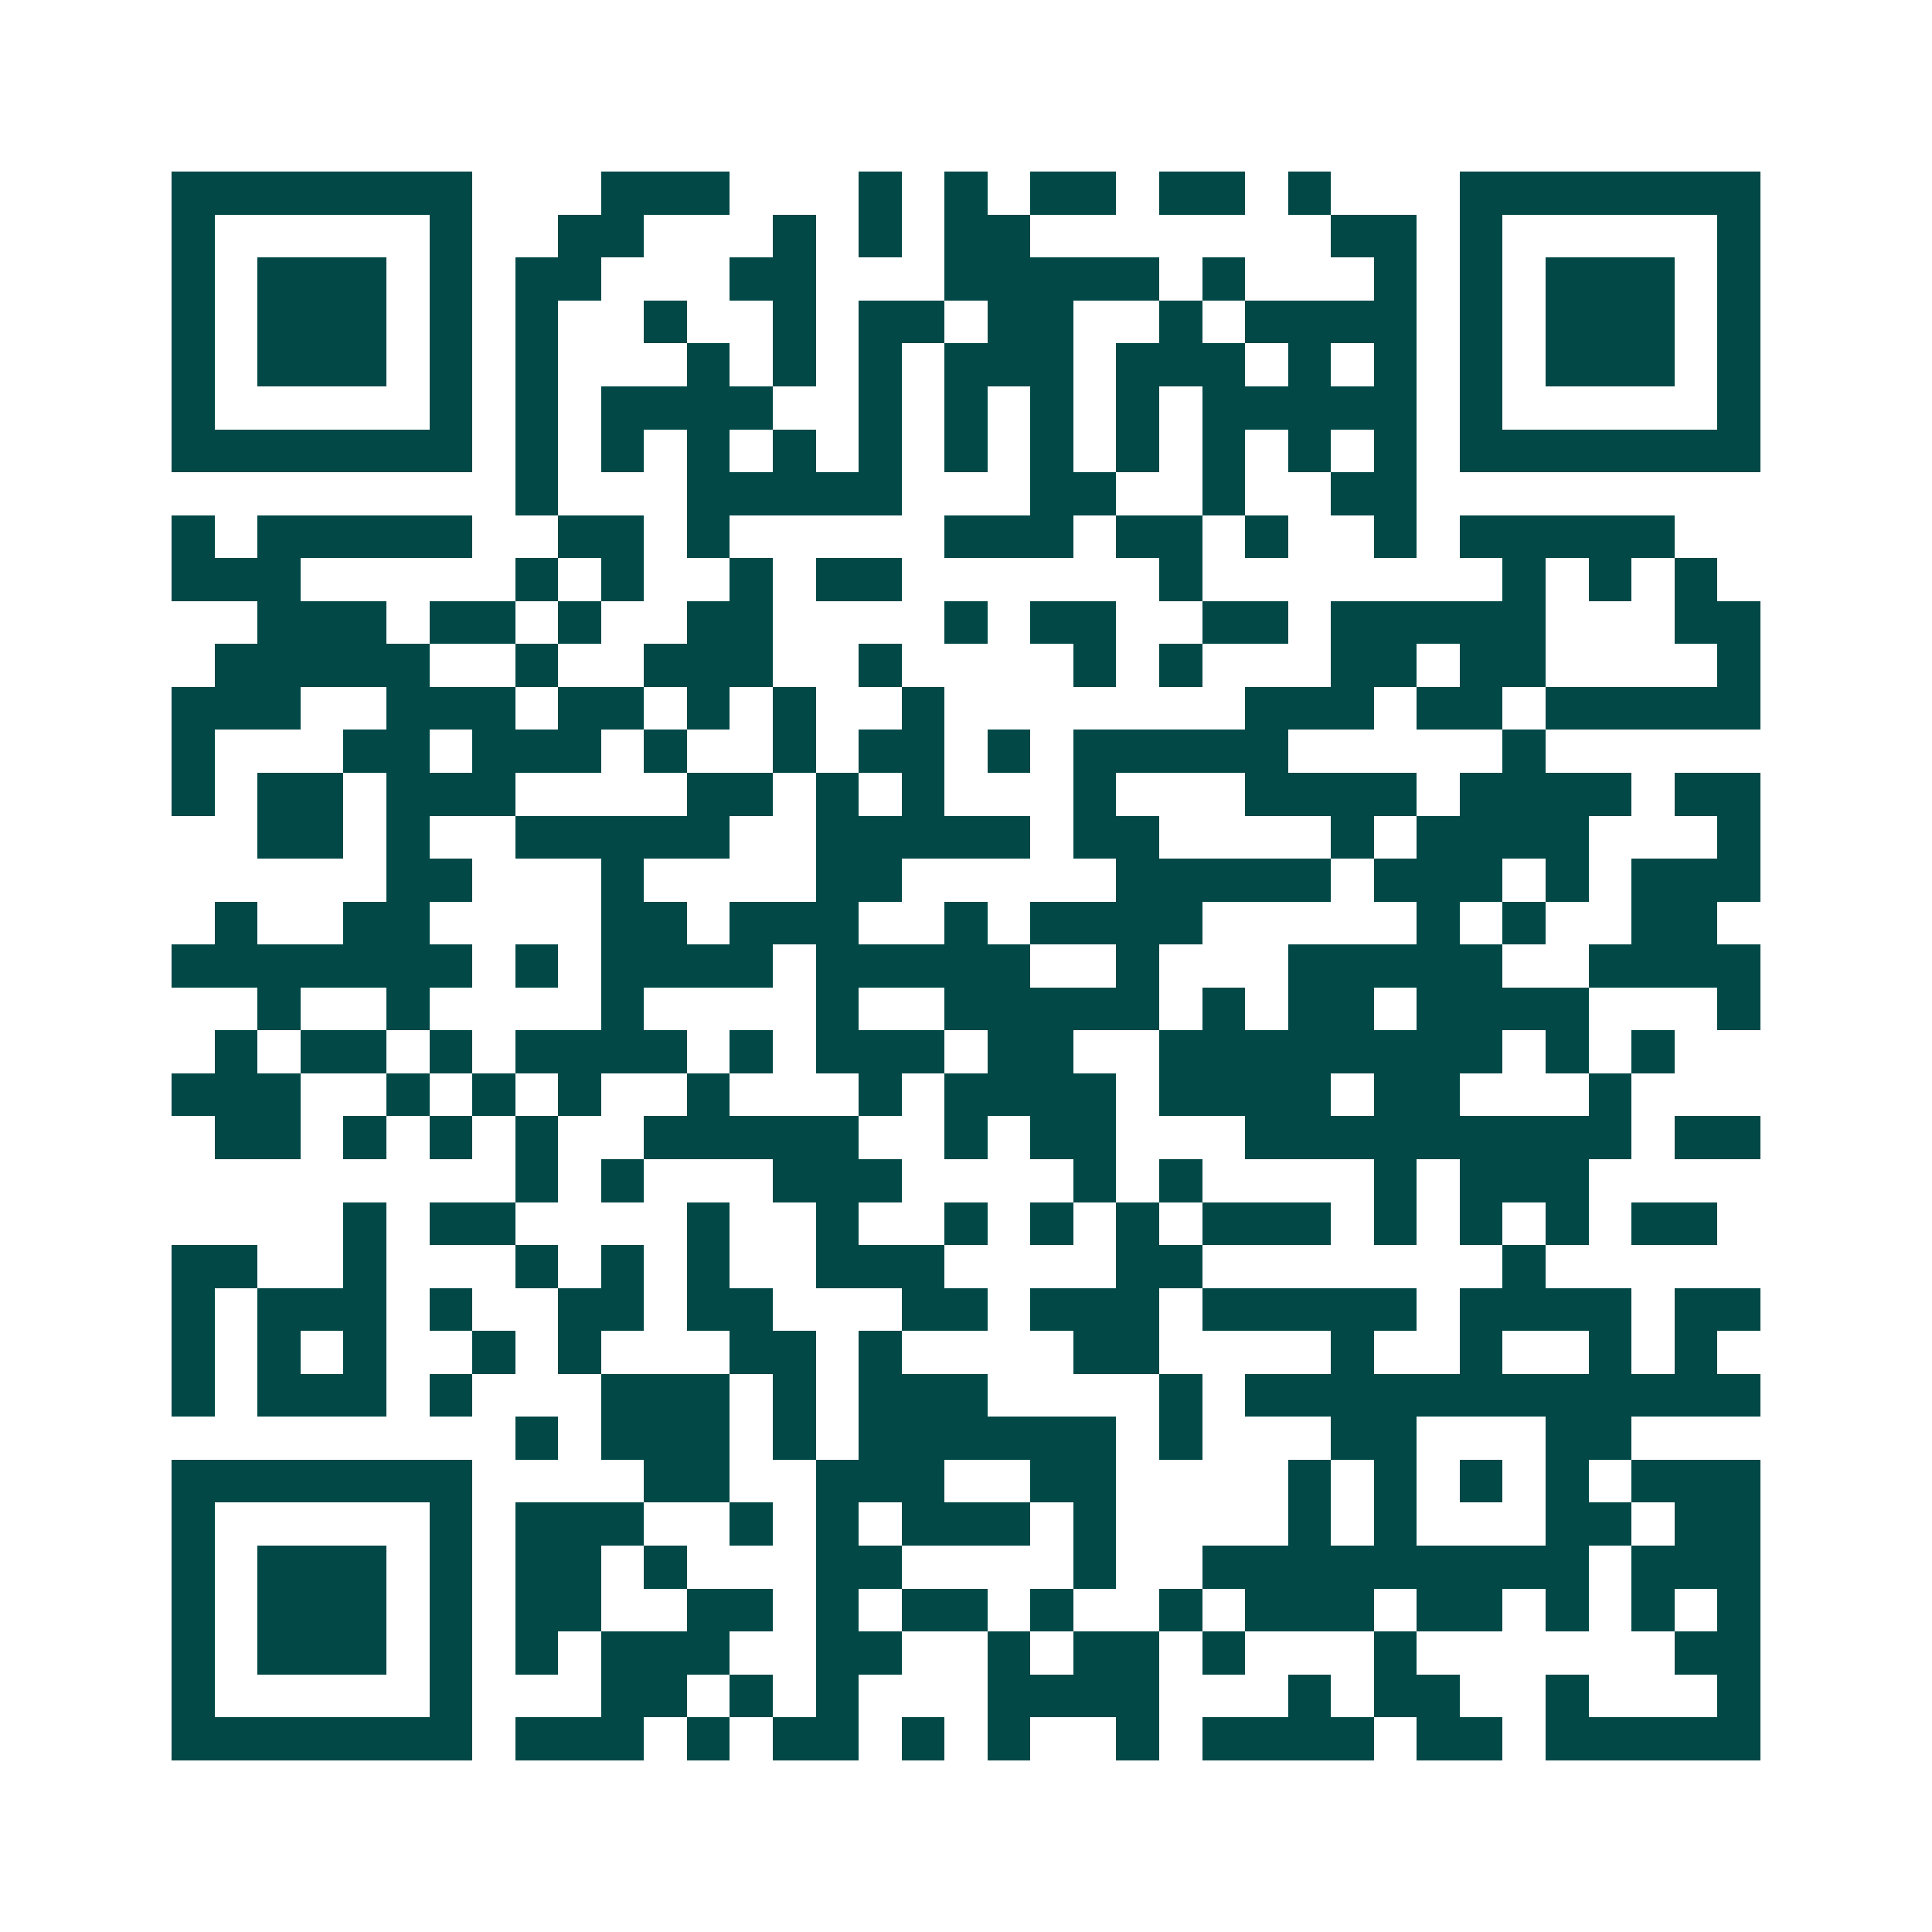 <svg xmlns="http://www.w3.org/2000/svg" width="200" height="200" viewBox="0 0 45 45" shape-rendering="crispEdges"><path fill="#ffffff" d="M0 0h45v45H0z"/><path stroke="#014847" d="M4 4.5h7m3 0h3m3 0h1m1 0h1m1 0h2m1 0h2m1 0h1m3 0h7M4 5.5h1m5 0h1m2 0h2m3 0h1m1 0h1m1 0h2m7 0h2m1 0h1m5 0h1M4 6.5h1m1 0h3m1 0h1m1 0h2m3 0h2m3 0h5m1 0h1m3 0h1m1 0h1m1 0h3m1 0h1M4 7.5h1m1 0h3m1 0h1m1 0h1m2 0h1m2 0h1m1 0h2m1 0h2m2 0h1m1 0h4m1 0h1m1 0h3m1 0h1M4 8.5h1m1 0h3m1 0h1m1 0h1m3 0h1m1 0h1m1 0h1m1 0h3m1 0h3m1 0h1m1 0h1m1 0h1m1 0h3m1 0h1M4 9.5h1m5 0h1m1 0h1m1 0h4m2 0h1m1 0h1m1 0h1m1 0h1m1 0h5m1 0h1m5 0h1M4 10.5h7m1 0h1m1 0h1m1 0h1m1 0h1m1 0h1m1 0h1m1 0h1m1 0h1m1 0h1m1 0h1m1 0h1m1 0h7M12 11.5h1m3 0h5m3 0h2m2 0h1m2 0h2M4 12.5h1m1 0h5m2 0h2m1 0h1m5 0h3m1 0h2m1 0h1m2 0h1m1 0h5M4 13.5h3m5 0h1m1 0h1m2 0h1m1 0h2m6 0h1m7 0h1m1 0h1m1 0h1M6 14.5h3m1 0h2m1 0h1m2 0h2m4 0h1m1 0h2m2 0h2m1 0h5m3 0h2M5 15.5h5m2 0h1m2 0h3m2 0h1m4 0h1m1 0h1m3 0h2m1 0h2m4 0h1M4 16.5h3m2 0h3m1 0h2m1 0h1m1 0h1m2 0h1m7 0h3m1 0h2m1 0h5M4 17.5h1m3 0h2m1 0h3m1 0h1m2 0h1m1 0h2m1 0h1m1 0h5m5 0h1M4 18.5h1m1 0h2m1 0h3m4 0h2m1 0h1m1 0h1m3 0h1m3 0h4m1 0h4m1 0h2M6 19.5h2m1 0h1m2 0h5m2 0h5m1 0h2m4 0h1m1 0h4m3 0h1M9 20.5h2m3 0h1m4 0h2m5 0h5m1 0h3m1 0h1m1 0h3M5 21.5h1m2 0h2m4 0h2m1 0h3m2 0h1m1 0h4m5 0h1m1 0h1m2 0h2M4 22.5h7m1 0h1m1 0h4m1 0h5m2 0h1m3 0h5m2 0h4M6 23.5h1m2 0h1m4 0h1m4 0h1m2 0h5m1 0h1m1 0h2m1 0h4m3 0h1M5 24.5h1m1 0h2m1 0h1m1 0h4m1 0h1m1 0h3m1 0h2m2 0h8m1 0h1m1 0h1M4 25.5h3m2 0h1m1 0h1m1 0h1m2 0h1m3 0h1m1 0h4m1 0h4m1 0h2m3 0h1M5 26.5h2m1 0h1m1 0h1m1 0h1m2 0h5m2 0h1m1 0h2m3 0h9m1 0h2M12 27.5h1m1 0h1m3 0h3m4 0h1m1 0h1m4 0h1m1 0h3M8 28.5h1m1 0h2m4 0h1m2 0h1m2 0h1m1 0h1m1 0h1m1 0h3m1 0h1m1 0h1m1 0h1m1 0h2M4 29.5h2m2 0h1m3 0h1m1 0h1m1 0h1m2 0h3m4 0h2m7 0h1M4 30.5h1m1 0h3m1 0h1m2 0h2m1 0h2m3 0h2m1 0h3m1 0h5m1 0h4m1 0h2M4 31.5h1m1 0h1m1 0h1m2 0h1m1 0h1m3 0h2m1 0h1m4 0h2m4 0h1m2 0h1m2 0h1m1 0h1M4 32.5h1m1 0h3m1 0h1m3 0h3m1 0h1m1 0h3m4 0h1m1 0h12M12 33.5h1m1 0h3m1 0h1m1 0h6m1 0h1m3 0h2m3 0h2M4 34.5h7m4 0h2m2 0h3m2 0h2m4 0h1m1 0h1m1 0h1m1 0h1m1 0h3M4 35.5h1m5 0h1m1 0h3m2 0h1m1 0h1m1 0h3m1 0h1m4 0h1m1 0h1m3 0h2m1 0h2M4 36.5h1m1 0h3m1 0h1m1 0h2m1 0h1m3 0h2m4 0h1m2 0h9m1 0h3M4 37.5h1m1 0h3m1 0h1m1 0h2m2 0h2m1 0h1m1 0h2m1 0h1m2 0h1m1 0h3m1 0h2m1 0h1m1 0h1m1 0h1M4 38.5h1m1 0h3m1 0h1m1 0h1m1 0h3m2 0h2m2 0h1m1 0h2m1 0h1m3 0h1m6 0h2M4 39.5h1m5 0h1m3 0h2m1 0h1m1 0h1m3 0h4m3 0h1m1 0h2m2 0h1m3 0h1M4 40.5h7m1 0h3m1 0h1m1 0h2m1 0h1m1 0h1m2 0h1m1 0h4m1 0h2m1 0h5"/></svg>
